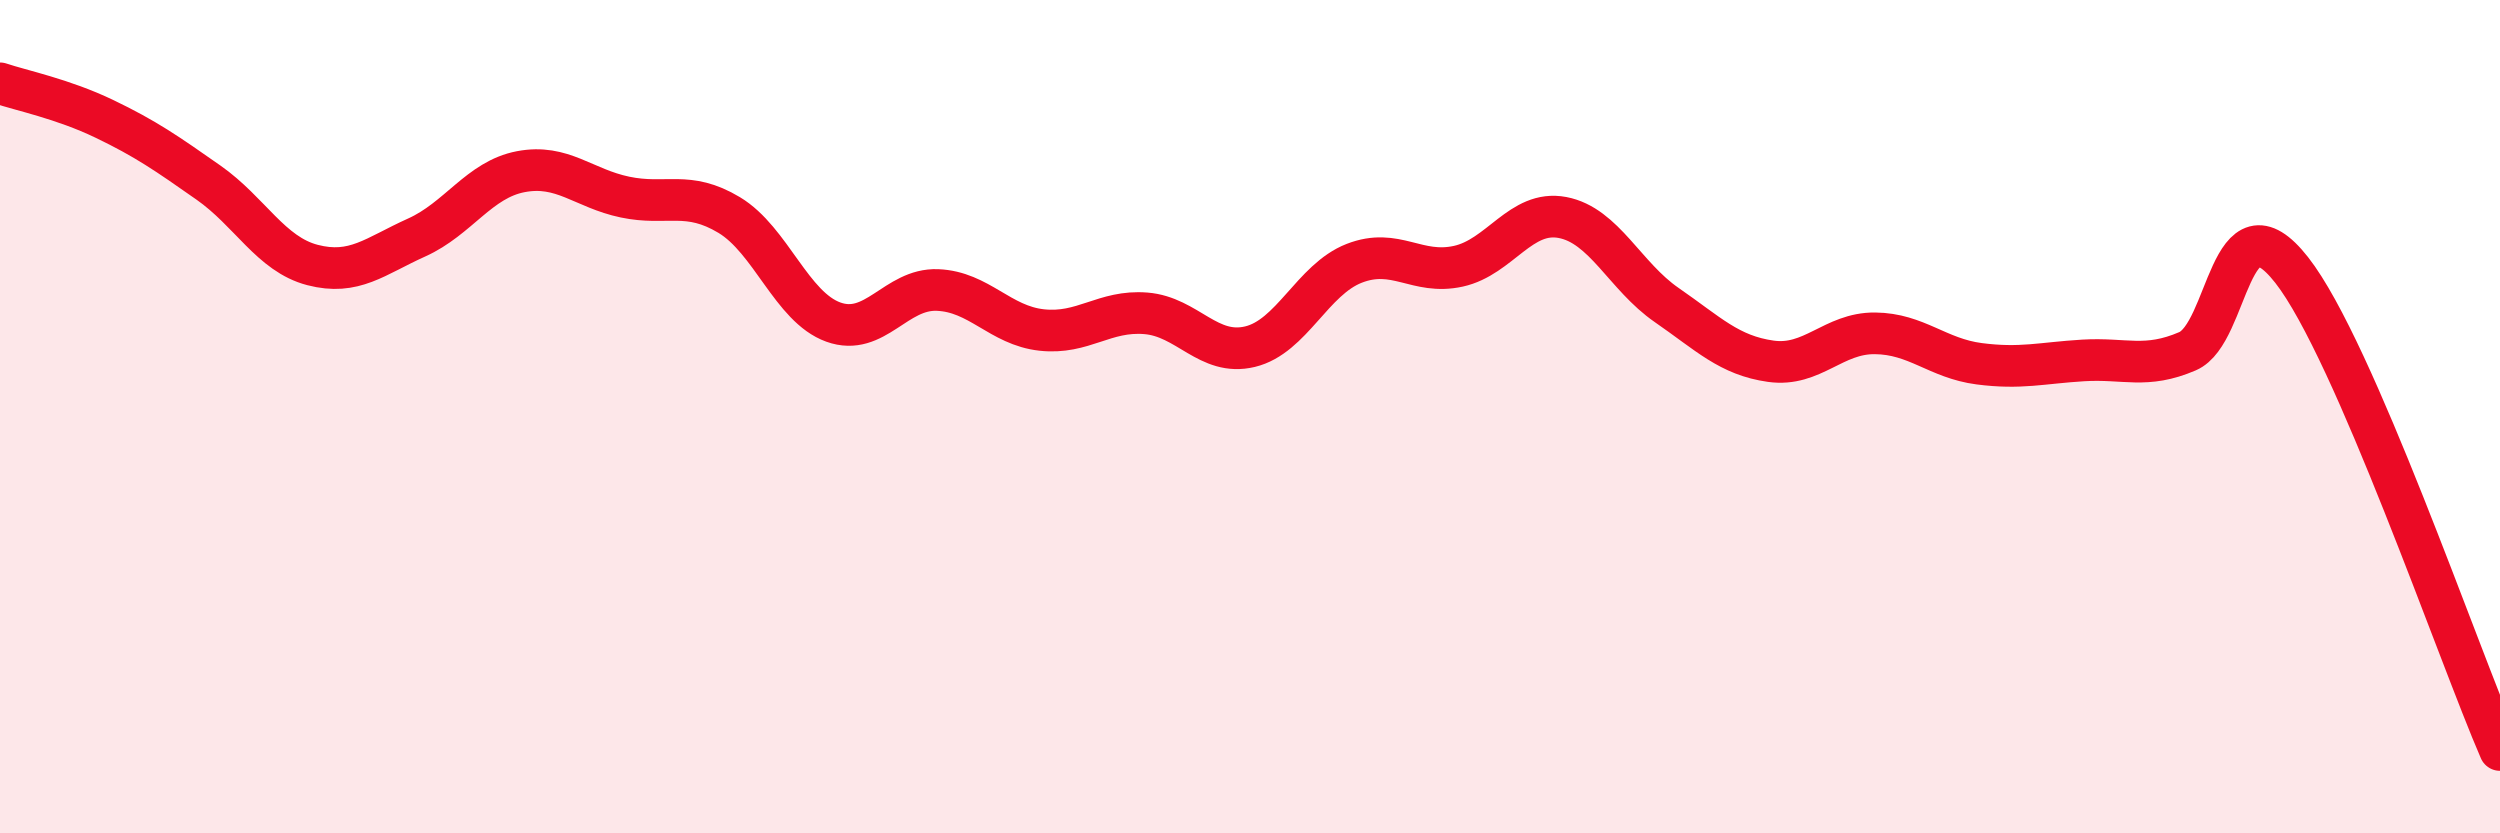 
    <svg width="60" height="20" viewBox="0 0 60 20" xmlns="http://www.w3.org/2000/svg">
      <path
        d="M 0,2 C 0.5,2.17 1.5,2.37 2.5,2.85 C 3.5,3.33 4,3.68 5,4.38 C 6,5.08 6.5,6.1 7.5,6.36 C 8.5,6.62 9,6.15 10,5.7 C 11,5.25 11.5,4.31 12.5,4.12 C 13.5,3.93 14,4.52 15,4.73 C 16,4.94 16.5,4.56 17.5,5.16 C 18.5,5.76 19,7.37 20,7.73 C 21,8.09 21.5,6.92 22.5,6.96 C 23.5,7 24,7.81 25,7.92 C 26,8.03 26.5,7.44 27.5,7.52 C 28.5,7.6 29,8.56 30,8.32 C 31,8.08 31.5,6.71 32.5,6.32 C 33.5,5.93 34,6.61 35,6.39 C 36,6.17 36.5,5.03 37.5,5.22 C 38.5,5.41 39,6.63 40,7.32 C 41,8.01 41.5,8.53 42.5,8.67 C 43.5,8.81 44,7.99 45,8 C 46,8.01 46.5,8.6 47.5,8.73 C 48.5,8.86 49,8.71 50,8.65 C 51,8.59 51.5,8.86 52.5,8.43 C 53.5,8 53.5,4.57 55,6.48 C 56.5,8.39 59,15.7 60,18L60 20L0 20Z"
        fill="#EB0A25"
        opacity="0.1"
        stroke-linecap="round"
        stroke-linejoin="round"
      />
      <path
        d="M 0,2 C 0.5,2.17 1.5,2.37 2.5,2.85 C 3.5,3.33 4,3.68 5,4.38 C 6,5.08 6.5,6.1 7.5,6.36 C 8.5,6.62 9,6.15 10,5.7 C 11,5.25 11.5,4.31 12.5,4.12 C 13.5,3.93 14,4.52 15,4.73 C 16,4.94 16.5,4.56 17.5,5.16 C 18.5,5.76 19,7.37 20,7.73 C 21,8.09 21.5,6.92 22.5,6.96 C 23.5,7 24,7.81 25,7.92 C 26,8.03 26.5,7.44 27.5,7.52 C 28.5,7.6 29,8.56 30,8.32 C 31,8.08 31.5,6.71 32.5,6.32 C 33.5,5.93 34,6.61 35,6.39 C 36,6.17 36.5,5.03 37.5,5.22 C 38.5,5.41 39,6.63 40,7.32 C 41,8.01 41.5,8.53 42.5,8.67 C 43.5,8.81 44,7.99 45,8 C 46,8.01 46.5,8.6 47.5,8.73 C 48.5,8.86 49,8.71 50,8.65 C 51,8.59 51.5,8.86 52.5,8.43 C 53.5,8 53.5,4.57 55,6.48 C 56.5,8.39 59,15.7 60,18"
        stroke="#EB0A25"
        stroke-width="1"
        fill="none"
        stroke-linecap="round"
        stroke-linejoin="round"
      />
    </svg>
  
